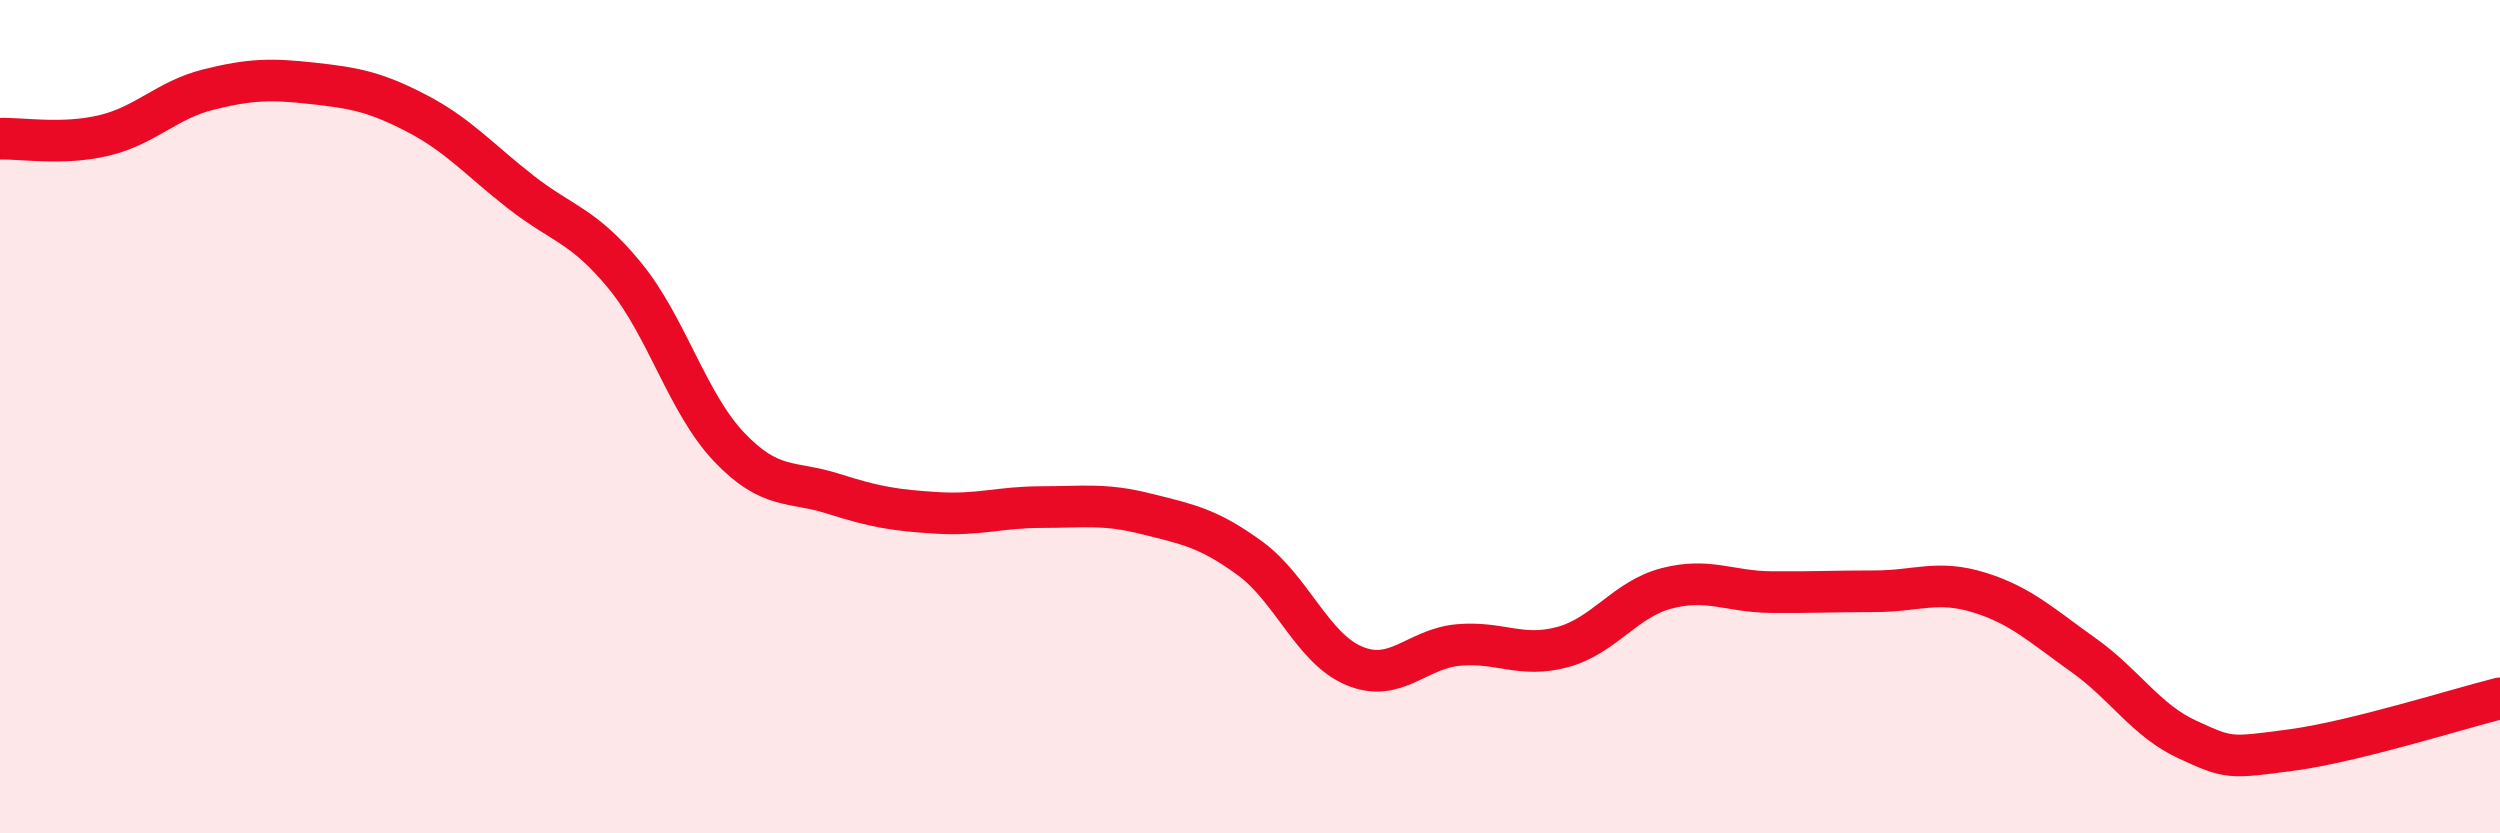 
    <svg width="60" height="20" viewBox="0 0 60 20" xmlns="http://www.w3.org/2000/svg">
      <path
        d="M 0,3.33 C 0.5,3.31 1.5,3.49 2.5,3.25 C 3.5,3.01 4,2.4 5,2.15 C 6,1.9 6.5,1.89 7.5,2 C 8.5,2.11 9,2.2 10,2.72 C 11,3.24 11.5,3.83 12.5,4.61 C 13.5,5.39 14,5.4 15,6.62 C 16,7.84 16.5,9.68 17.5,10.73 C 18.5,11.78 19,11.53 20,11.85 C 21,12.17 21.5,12.25 22.5,12.31 C 23.5,12.37 24,12.17 25,12.17 C 26,12.17 26.5,12.08 27.5,12.33 C 28.5,12.58 29,12.67 30,13.4 C 31,14.13 31.5,15.56 32.5,15.98 C 33.5,16.4 34,15.57 35,15.48 C 36,15.39 36.5,15.8 37.5,15.53 C 38.5,15.26 39,14.38 40,14.12 C 41,13.86 41.5,14.2 42.5,14.21 C 43.5,14.22 44,14.19 45,14.19 C 46,14.19 46.5,13.91 47.5,14.22 C 48.5,14.53 49,15.01 50,15.72 C 51,16.43 51.5,17.29 52.5,17.75 C 53.5,18.21 53.5,18.2 55,18 C 56.5,17.8 59,17.01 60,16.76L60 20L0 20Z"
        fill="#EB0A25"
        opacity="0.1"
        stroke-linecap="round"
        stroke-linejoin="round"
      />
      <path
        d="M 0,3.33 C 0.5,3.31 1.5,3.49 2.5,3.25 C 3.5,3.01 4,2.4 5,2.15 C 6,1.9 6.5,1.89 7.5,2 C 8.5,2.11 9,2.2 10,2.72 C 11,3.24 11.5,3.83 12.5,4.61 C 13.5,5.39 14,5.4 15,6.62 C 16,7.84 16.5,9.68 17.5,10.73 C 18.5,11.78 19,11.53 20,11.85 C 21,12.17 21.5,12.25 22.5,12.31 C 23.5,12.37 24,12.17 25,12.17 C 26,12.17 26.5,12.08 27.5,12.33 C 28.5,12.58 29,12.67 30,13.4 C 31,14.13 31.5,15.56 32.5,15.98 C 33.5,16.4 34,15.57 35,15.48 C 36,15.39 36.5,15.8 37.5,15.53 C 38.5,15.26 39,14.38 40,14.12 C 41,13.86 41.5,14.2 42.5,14.21 C 43.5,14.22 44,14.19 45,14.19 C 46,14.19 46.5,13.91 47.5,14.22 C 48.5,14.53 49,15.01 50,15.72 C 51,16.43 51.5,17.29 52.5,17.75 C 53.5,18.21 53.5,18.2 55,18 C 56.5,17.8 59,17.01 60,16.76"
        stroke="#EB0A25"
        stroke-width="1"
        fill="none"
        stroke-linecap="round"
        stroke-linejoin="round"
      />
    </svg>
  